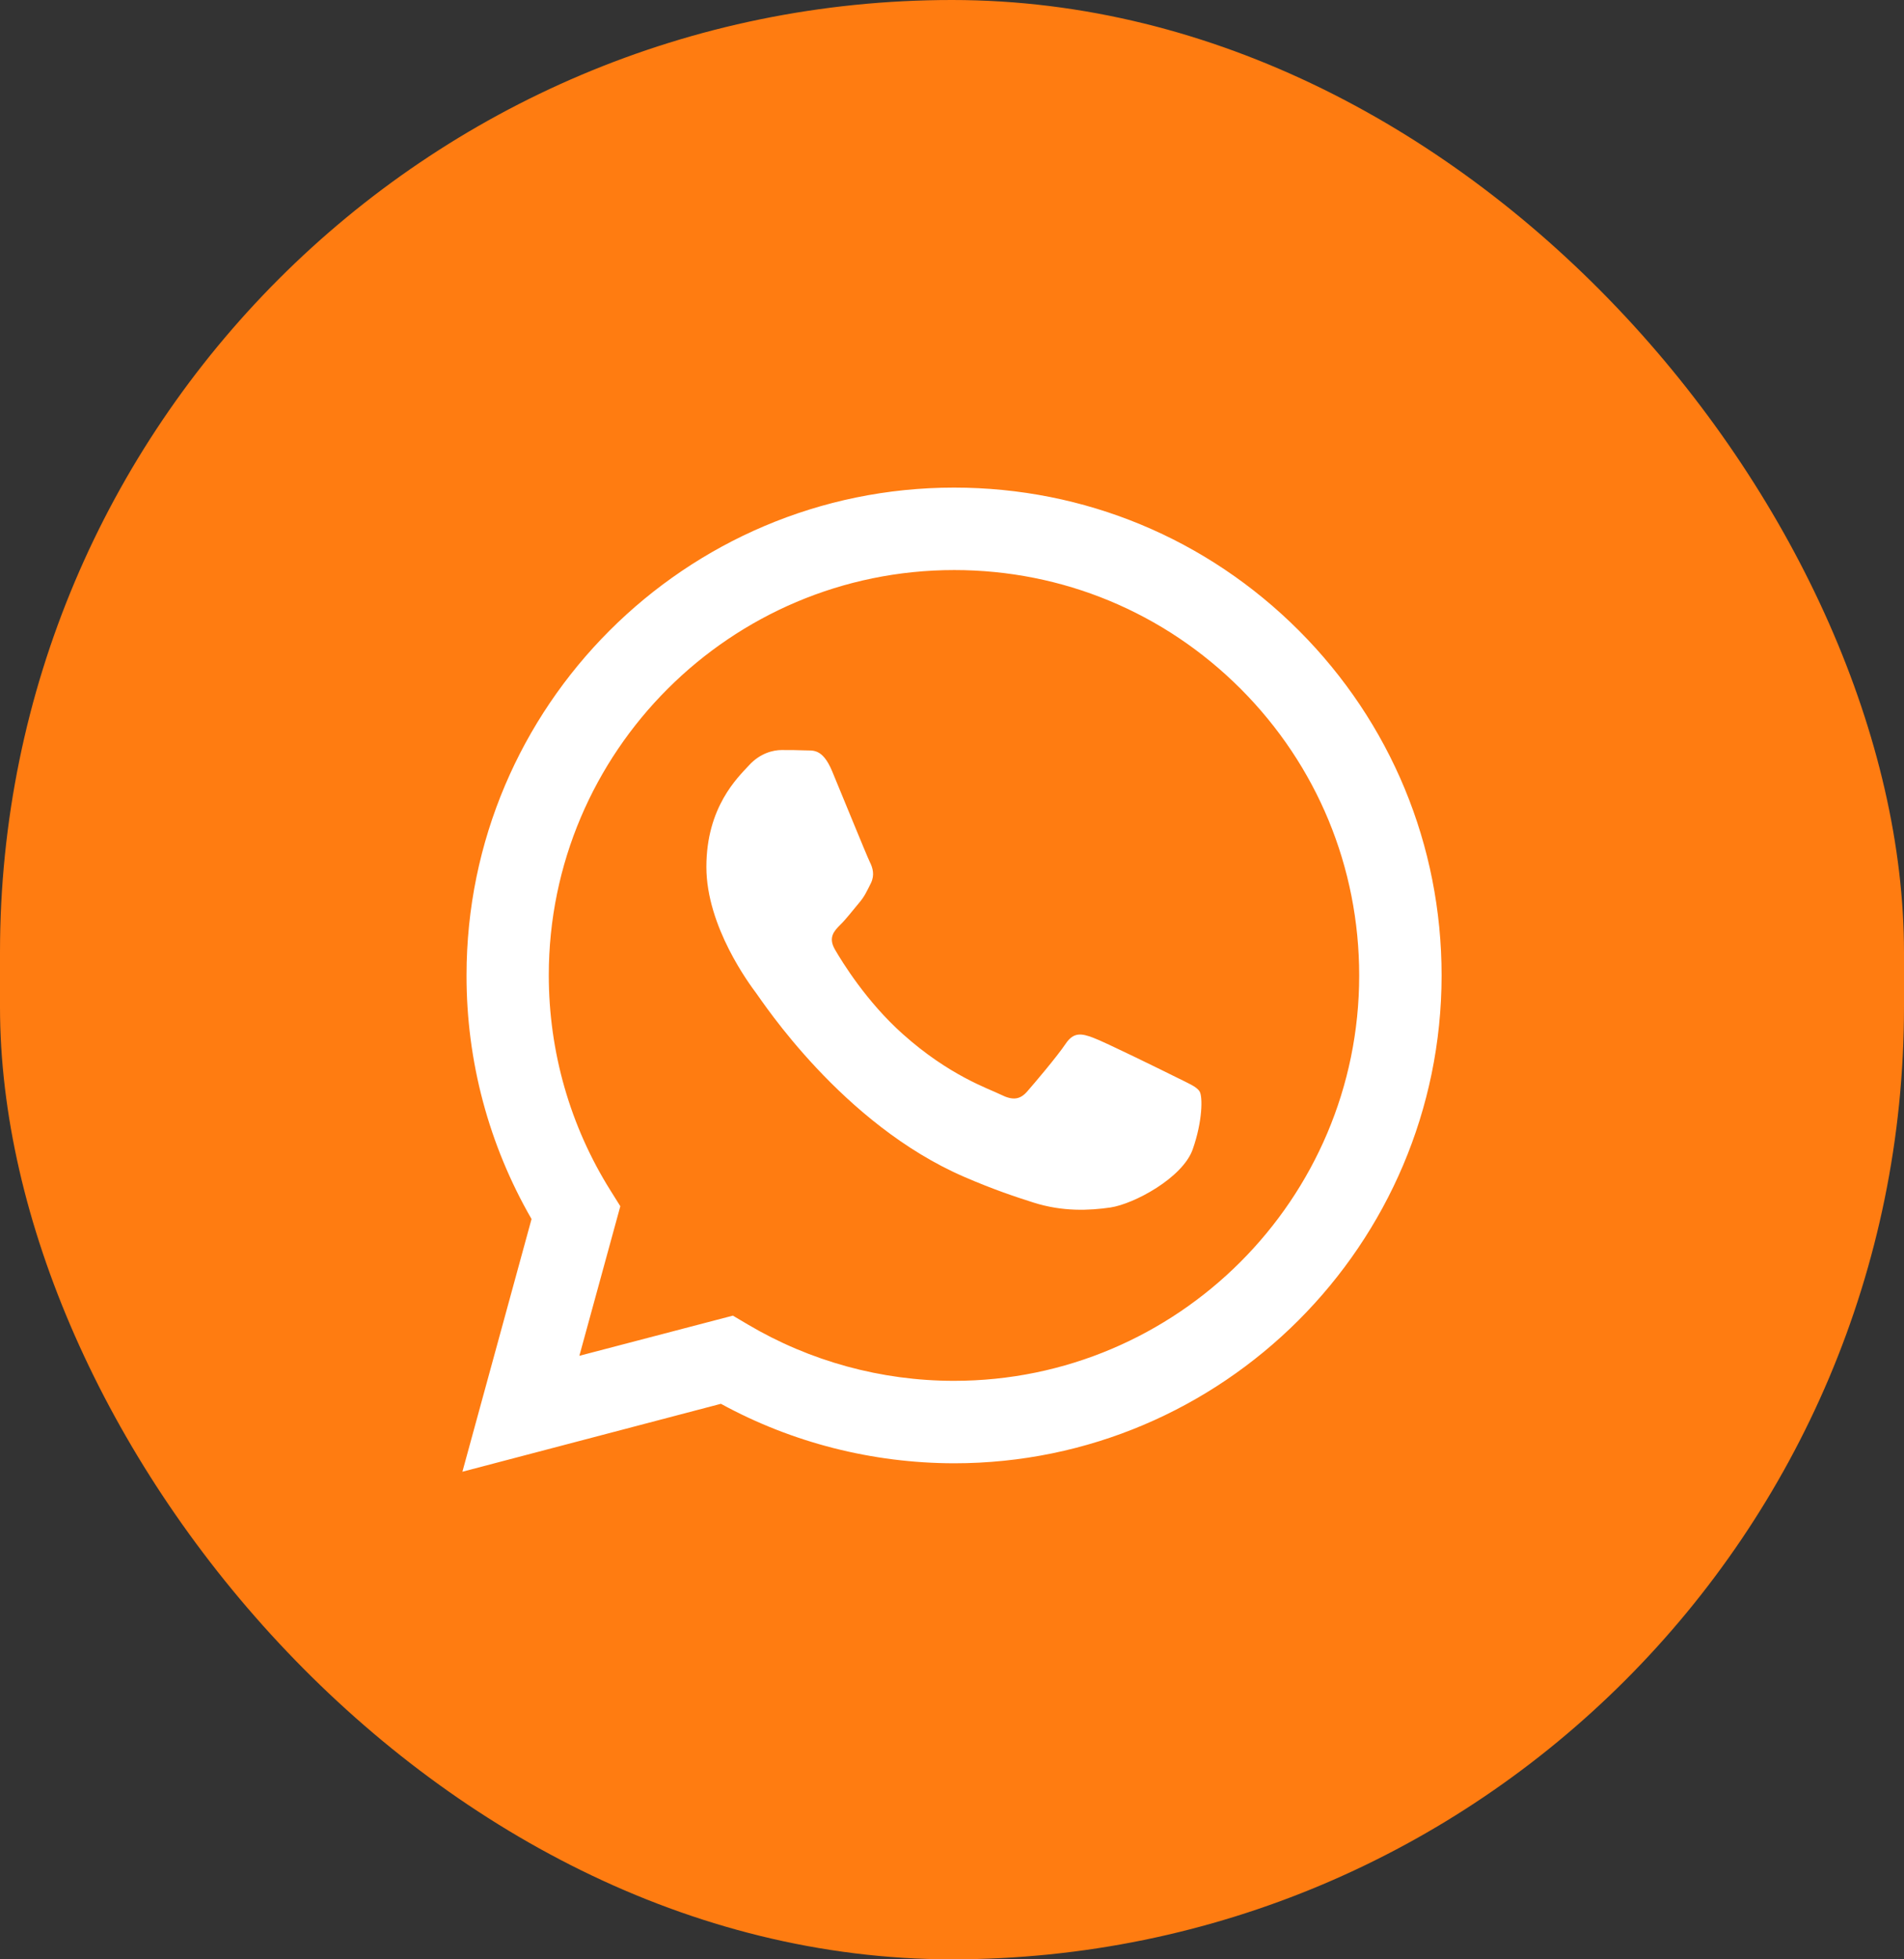 <?xml version="1.0" encoding="UTF-8"?> <svg xmlns="http://www.w3.org/2000/svg" width="35" height="36" viewBox="0 0 35 36" fill="none"><rect x="0" y="0" width="35" height="36" fill="#333333" stroke="none"/><rect width="35" height="36" rx="17.5" fill="#FF7C11"></rect><path fill-rule="evenodd" clip-rule="evenodd" d="M23.878 11.587C22.185 9.894 19.935 8.959 17.538 8.959C12.599 8.959 8.576 12.979 8.576 17.918C8.573 19.497 8.986 21.038 9.771 22.398L8.5 27.041L13.252 25.793C14.559 26.508 16.035 26.883 17.535 26.886H17.538C22.477 26.886 26.497 22.866 26.5 17.924C26.5 15.53 25.568 13.28 23.878 11.587ZM17.538 25.371H17.535C16.199 25.371 14.887 25.011 13.744 24.334L13.472 24.173L10.65 24.911L11.403 22.163L11.227 21.882C10.48 20.695 10.088 19.324 10.088 17.918C10.088 13.813 13.431 10.474 17.541 10.474C19.53 10.474 21.399 11.25 22.806 12.656C24.212 14.065 24.985 15.935 24.985 17.924C24.985 22.031 21.643 25.371 17.538 25.371ZM21.622 19.793C21.399 19.682 20.298 19.14 20.093 19.066C19.888 18.99 19.738 18.955 19.589 19.178C19.439 19.403 19.012 19.907 18.88 20.057C18.751 20.203 18.619 20.224 18.396 20.112C18.171 20.001 17.45 19.764 16.595 18.999C15.93 18.407 15.479 17.672 15.35 17.449C15.218 17.224 15.335 17.104 15.446 16.992C15.549 16.893 15.672 16.731 15.783 16.6C15.895 16.471 15.933 16.377 16.009 16.227C16.082 16.078 16.044 15.946 15.988 15.835C15.933 15.724 15.484 14.619 15.297 14.171C15.115 13.734 14.931 13.796 14.793 13.787C14.664 13.781 14.515 13.781 14.365 13.781C14.216 13.781 13.973 13.837 13.768 14.062C13.562 14.285 12.985 14.827 12.985 15.929C12.985 17.03 13.788 18.097 13.899 18.246C14.011 18.393 15.479 20.654 17.726 21.624C18.259 21.855 18.675 21.993 19 22.096C19.536 22.266 20.025 22.242 20.412 22.186C20.843 22.122 21.736 21.645 21.924 21.12C22.108 20.599 22.108 20.15 22.053 20.057C21.997 19.963 21.848 19.907 21.622 19.793Z" fill="white"></path></svg> 